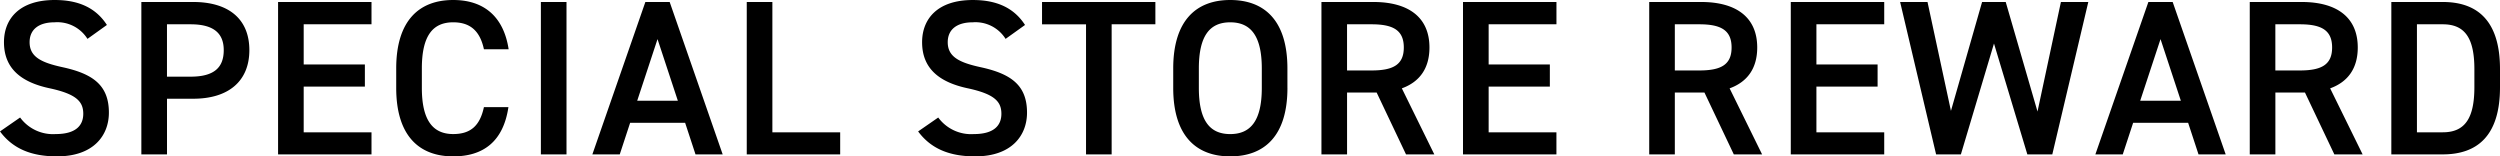 <svg xmlns="http://www.w3.org/2000/svg" width="464.079" height="29.028" viewBox="0 0 464.079 29.028"><path d="M21.443,14.974c-2.009-3.116-5.166-4.633-9.676-4.633-6.642,0-9.43,3.567-9.43,7.831,0,4.8,3.075,7.421,8.528,8.569,4.92,1.066,6.191,2.46,6.191,4.715,0,2.05-1.23,3.772-5.125,3.772a7.574,7.574,0,0,1-6.6-3.075L1.6,34.736c2.337,3.157,5.74,4.633,10.578,4.633,6.806,0,9.635-3.9,9.635-8.118,0-5.084-2.952-7.216-8.651-8.446-3.936-.861-6.068-1.927-6.068-4.633,0-2.378,1.722-3.69,4.633-3.69a6.6,6.6,0,0,1,6.109,3.075ZM37.474,28.668c6.56,0,10.414-3.28,10.414-9.02,0-5.822-3.9-8.938-10.414-8.938H27.839V39H32.6V28.668Zm-4.879-4.1V14.851h4.387c4.346,0,6.15,1.722,6.15,4.8,0,3.239-1.8,4.92-6.15,4.92ZM53.218,10.71V39H70.561V34.9H57.974V26.413H69.331v-4.1H57.974V14.851H70.561V10.71Zm42.8,8.774c-.943-6.15-4.674-9.143-10.291-9.143-6.314,0-10.578,3.813-10.578,12.71v3.608c0,8.9,4.264,12.71,10.578,12.71,5.617,0,9.307-2.788,10.25-9.143H91.43c-.738,3.444-2.46,5-5.7,5-3.772,0-5.822-2.542-5.822-8.569V23.051c0-6.109,2.05-8.569,5.822-8.569,3.116,0,4.961,1.558,5.7,5Zm10.742-8.774h-4.756V39h4.756ZM116.645,39l1.927-5.863h10.209L130.708,39h5.043l-9.84-28.29H121.4L111.561,39Zm7.011-21.4,3.772,11.439h-7.544Zm21.32-6.888H140.22V39h17.343V34.9H144.976Zm46.9,4.264c-2.009-3.116-5.166-4.633-9.676-4.633-6.642,0-9.43,3.567-9.43,7.831,0,4.8,3.075,7.421,8.528,8.569,4.92,1.066,6.191,2.46,6.191,4.715,0,2.05-1.23,3.772-5.125,3.772a7.574,7.574,0,0,1-6.6-3.075l-3.731,2.583c2.337,3.157,5.74,4.633,10.578,4.633,6.806,0,9.635-3.9,9.635-8.118,0-5.084-2.952-7.216-8.651-8.446-3.936-.861-6.068-1.927-6.068-4.633,0-2.378,1.722-3.69,4.633-3.69a6.6,6.6,0,0,1,6.109,3.075Zm3.157-4.264v4.141H203.2V39h4.756V14.851h8.118V10.71Zm45.551,15.949V23.051c0-8.9-4.264-12.71-10.619-12.71-6.314,0-10.578,3.813-10.578,12.71v3.608c0,8.9,4.264,12.71,10.578,12.71C236.324,39.369,240.588,35.556,240.588,26.659Zm-16.441-3.608c0-6.109,2.05-8.569,5.822-8.569s5.863,2.46,5.863,8.569v3.608c0,6.109-2.091,8.569-5.863,8.569s-5.822-2.46-5.822-8.569ZM267.853,39l-6.027-12.259c3.28-1.189,5.125-3.69,5.125-7.585,0-5.617-3.895-8.446-10.414-8.446H246.9V39h4.756V27.52h5.494L262.6,39Zm-16.2-15.58V14.851h4.551c4.018,0,5.986,1.107,5.986,4.305s-1.968,4.264-5.986,4.264Zm21.525-12.71V39h17.343V34.9H277.939V26.413H289.3v-4.1H277.939V14.851h12.587V10.71ZM328.7,39,322.67,26.741c3.28-1.189,5.125-3.69,5.125-7.585,0-5.617-3.9-8.446-10.414-8.446h-9.635V39H312.5V27.52H318L323.449,39ZM312.5,23.42V14.851h4.551c4.018,0,5.986,1.107,5.986,4.305s-1.968,4.264-5.986,4.264Zm21.525-12.71V39H351.37V34.9H338.783V26.413H350.14v-4.1H338.783V14.851H351.37V10.71Zm37.72,7.708L377.938,39h4.633l6.683-28.29H384.17l-4.346,20.336-5.9-20.336h-4.387l-5.781,20.213L359.406,10.71h-5.084L361,39H365.6ZM395.65,39l1.927-5.863h10.209L409.713,39h5.043l-9.84-28.29h-4.51L390.566,39Zm7.011-21.4,3.772,11.439h-7.544ZM440.176,39l-6.027-12.259c3.28-1.189,5.125-3.69,5.125-7.585,0-5.617-3.9-8.446-10.414-8.446h-9.635V39h4.756V27.52h5.494L434.928,39Zm-16.2-15.58V14.851h4.551c4.018,0,5.986,1.107,5.986,4.305s-1.968,4.264-5.986,4.264ZM455.059,39c6.355,0,10.619-3.4,10.619-12.464V23.174c0-9.061-4.264-12.464-10.619-12.464h-9.553V39Zm0-4.1h-4.8V14.851h4.8c4.059,0,5.863,2.5,5.863,8.323v3.362C460.922,32.358,459.118,34.9,455.059,34.9Z" transform="translate(-1.599 -10.341)"/></svg>